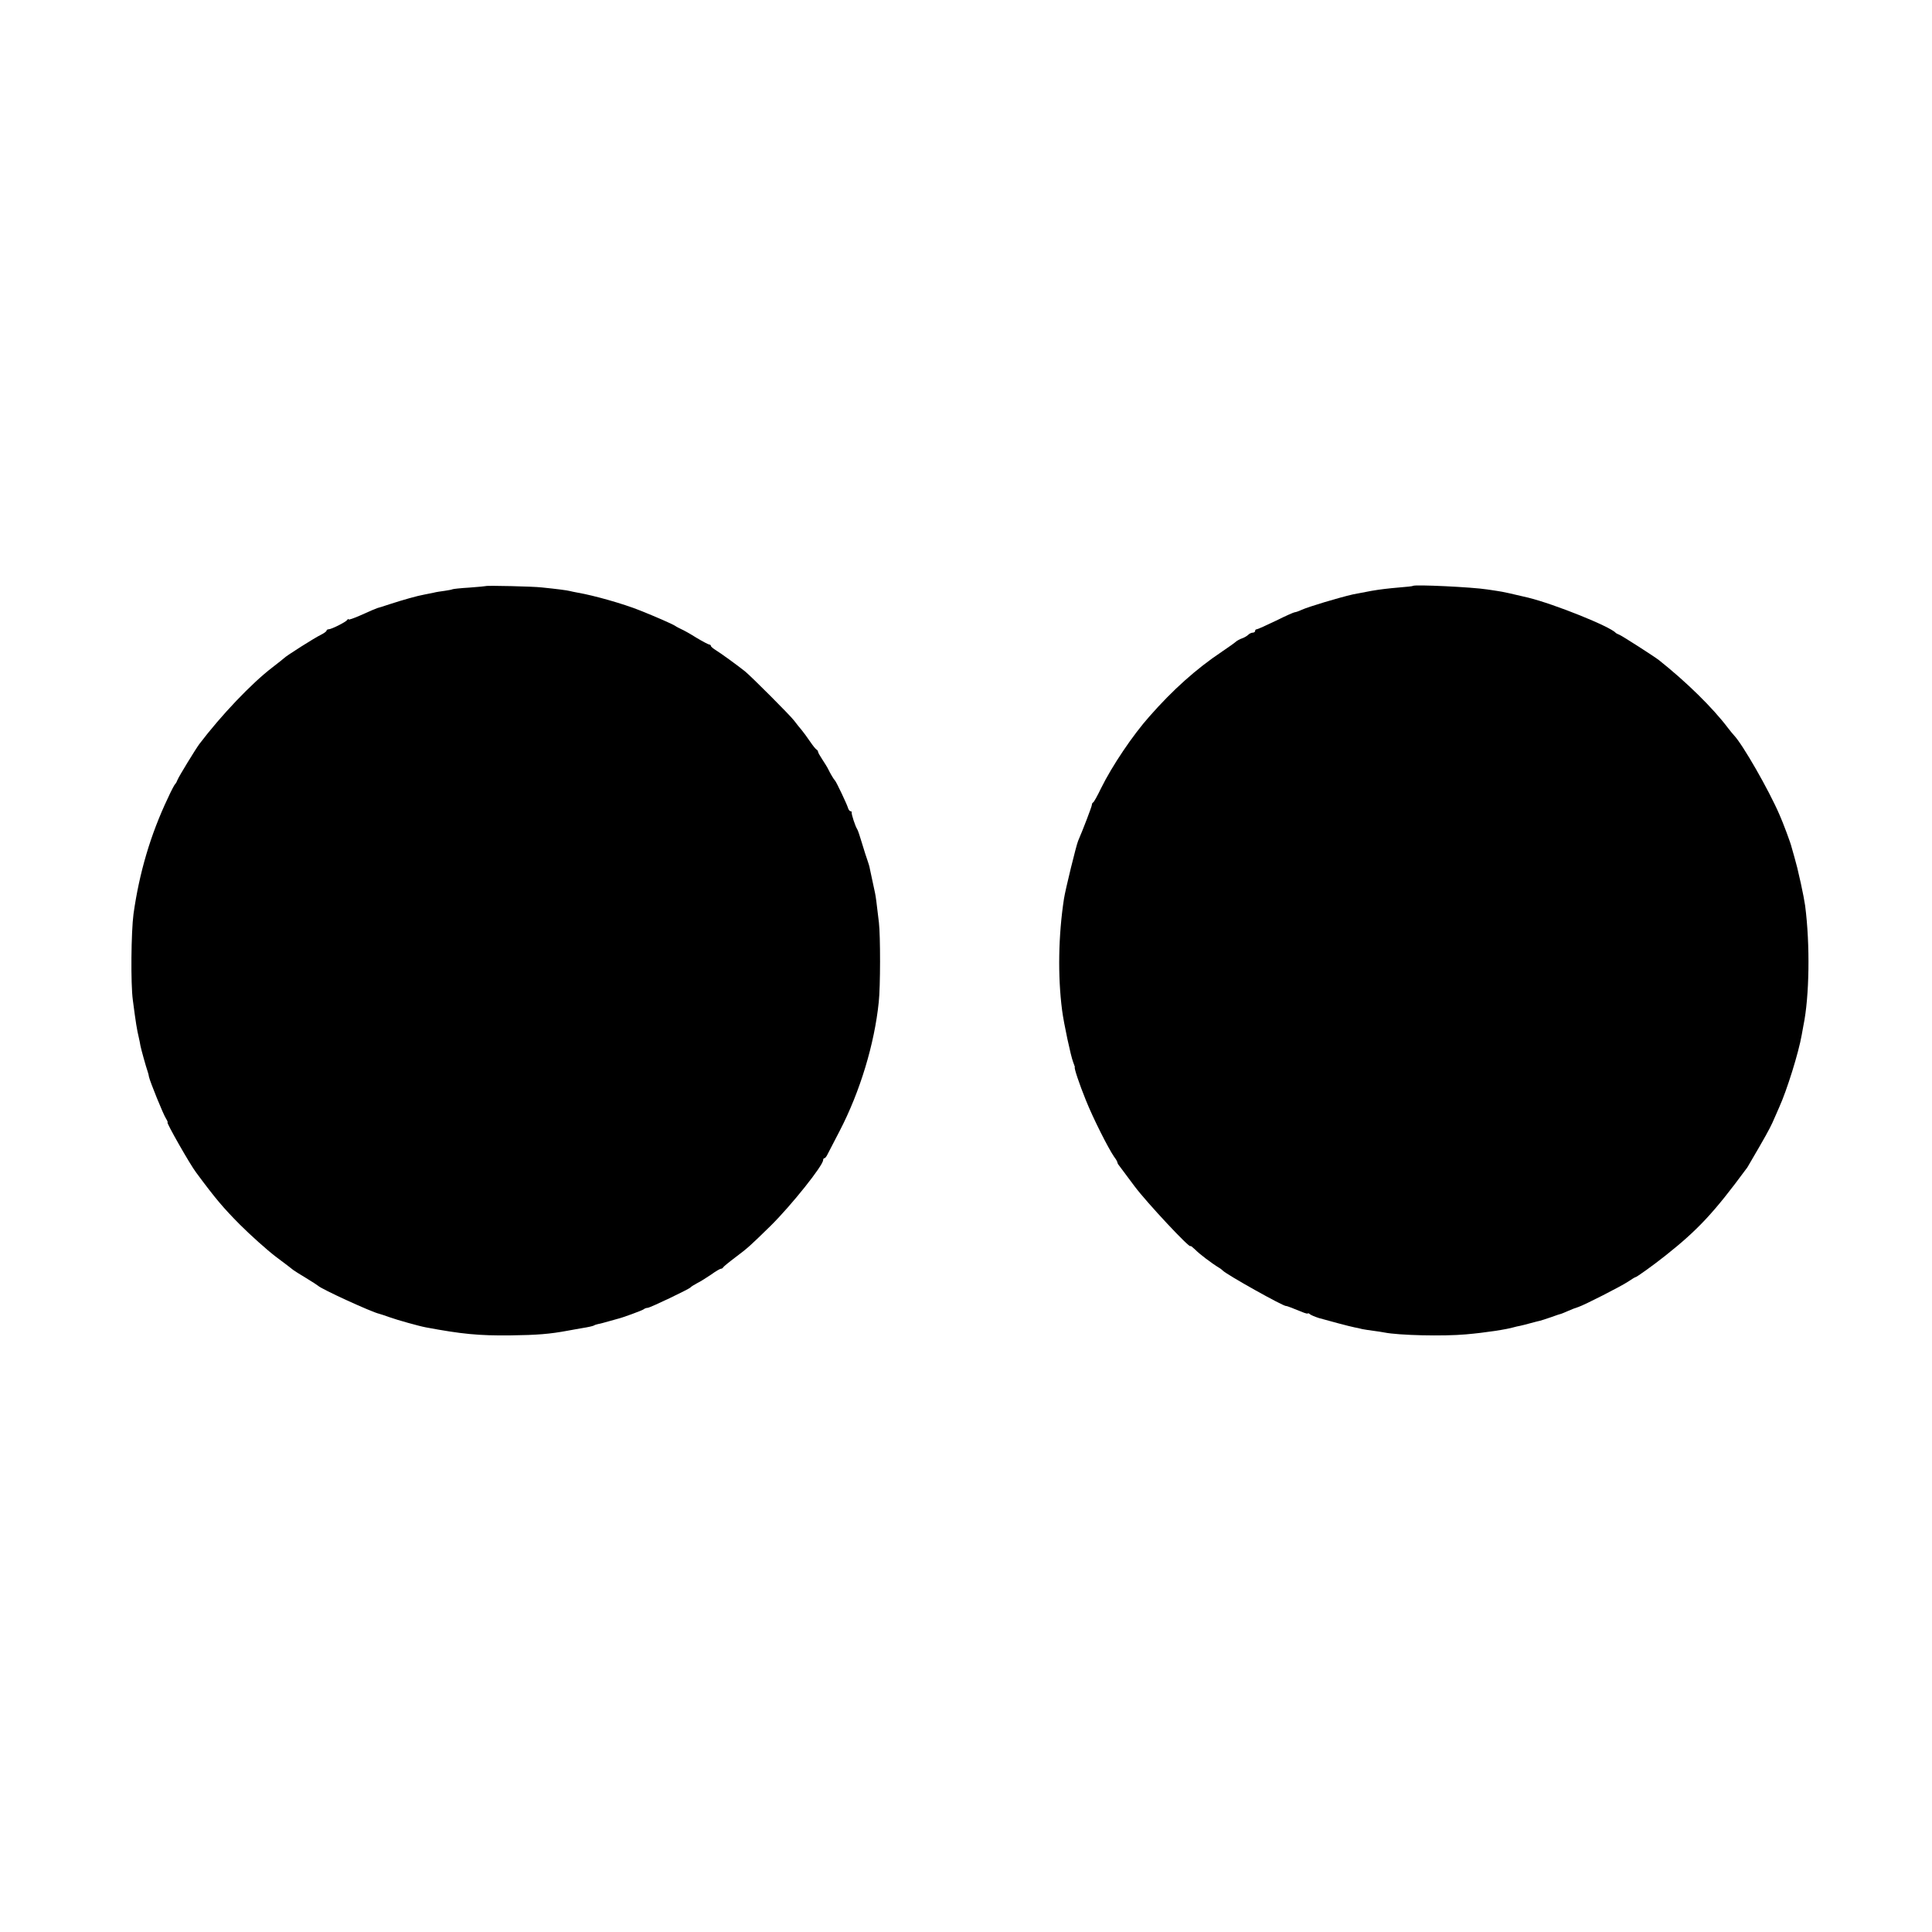 <?xml version="1.0" standalone="no"?>
<!DOCTYPE svg PUBLIC "-//W3C//DTD SVG 20010904//EN"
 "http://www.w3.org/TR/2001/REC-SVG-20010904/DTD/svg10.dtd">
<svg version="1.0" xmlns="http://www.w3.org/2000/svg"
 width="1136pt" height="1136pt" viewBox="0 0 1136 1136"
 preserveAspectRatio="xMidYMid meet">
<g transform="translate(0,1136) scale(0.1,-0.1)"
fill="#000000" stroke="none">
<path d="M2857 7914 c-1 -1 -45 -5 -97 -9 -52 -3 -97 -8 -100 -10 -3 -2 -24
-6 -45 -9 -22 -3 -51 -7 -65 -11 -14 -3 -38 -8 -55 -11 -40 -7 -125 -31 -205
-57 -36 -12 -67 -22 -70 -22 -9 -3 -43 -17 -107 -46 -35 -15 -63 -25 -63 -21
0 4 -4 3 -8 -3 -9 -13 -93 -55 -109 -55 -7 0 -13 -4 -13 -8 0 -5 -16 -16 -34
-25 -34 -16 -206 -125 -216 -137 -3 -3 -33 -27 -68 -54 -122 -93 -301 -281
-430 -451 -21 -28 -122 -193 -128 -210 -4 -11 -10 -22 -14 -25 -4 -3 -24 -41
-44 -85 -101 -213 -167 -437 -201 -679 -14 -106 -17 -411 -4 -506 18 -138 24
-174 35 -220 3 -14 8 -36 10 -50 5 -24 31 -118 42 -150 3 -8 7 -23 8 -32 6
-28 84 -221 100 -245 8 -13 12 -23 9 -23 -8 0 132 -247 168 -294 116 -157 161
-209 257 -306 63 -63 158 -148 210 -188 52 -39 100 -75 105 -80 6 -4 39 -26
75 -47 36 -22 67 -42 70 -45 18 -19 317 -156 360 -165 8 -2 35 -11 60 -20 44
-16 176 -53 215 -60 209 -39 309 -49 495 -47 159 2 233 8 340 28 14 3 52 9 84
15 33 5 63 12 68 15 4 3 16 7 26 9 9 1 37 9 62 16 25 7 47 13 50 14 28 6 147
50 154 56 6 5 16 9 24 9 14 0 244 110 252 120 3 4 20 15 39 25 19 9 56 33 83
51 26 19 52 34 57 34 5 0 11 3 13 8 2 4 32 29 68 56 80 60 90 70 213 190 121
120 307 353 307 385 0 6 3 11 8 11 4 0 12 10 18 23 6 12 38 74 71 137 120 231
205 512 230 758 10 88 10 391 1 467 -15 127 -18 151 -23 175 -5 22 -14 64 -30
140 -2 14 -9 36 -14 50 -5 14 -20 59 -32 100 -12 41 -25 80 -29 85 -10 14 -35
89 -32 98 1 4 -2 7 -7 7 -5 0 -13 10 -16 23 -8 24 -67 149 -75 157 -8 8 -29
44 -39 65 -5 11 -21 37 -35 58 -14 21 -26 42 -26 47 0 4 -4 10 -8 12 -5 2 -22
23 -39 48 -17 25 -39 55 -49 67 -11 12 -30 37 -44 55 -22 30 -253 261 -290
291 -45 36 -146 109 -171 124 -16 10 -29 21 -29 25 0 4 -4 8 -9 8 -5 0 -39 18
-76 40 -36 23 -76 45 -88 50 -12 6 -29 14 -37 20 -19 12 -115 54 -208 91 -97
39 -271 88 -364 104 -18 3 -40 8 -48 10 -15 4 -76 12 -165 21 -50 6 -323 12
-328 8z"/>
<path d="M8308 7915 c-2 -2 -37 -6 -78 -9 -69 -6 -112 -11 -165 -20 -57 -11
-101 -19 -110 -21 -83 -19 -263 -73 -302 -91 -17 -8 -35 -14 -40 -14 -5 0 -55
-22 -111 -50 -56 -27 -107 -50 -112 -50 -6 0 -10 -4 -10 -10 0 -5 -6 -10 -14
-10 -8 0 -21 -6 -28 -14 -8 -7 -24 -16 -36 -20 -12 -4 -28 -13 -35 -19 -7 -7
-46 -34 -87 -62 -146 -98 -283 -220 -421 -377 -98 -110 -220 -291 -285 -423
-21 -44 -42 -81 -46 -83 -5 -2 -8 -9 -8 -15 0 -9 -52 -145 -81 -212 -11 -26
-75 -287 -83 -340 -33 -215 -37 -454 -11 -655 10 -78 51 -269 65 -305 6 -16
11 -30 10 -30 -7 0 27 -101 64 -192 43 -108 132 -284 167 -335 11 -14 19 -29
19 -32 0 -4 4 -12 10 -19 5 -7 46 -61 91 -122 70 -94 329 -371 329 -352 0 4
12 -6 28 -21 24 -25 95 -79 141 -107 9 -5 18 -13 21 -16 18 -21 360 -213 372
-208 3 1 39 -13 91 -34 20 -9 37 -13 37 -10 0 3 6 1 13 -5 6 -5 30 -15 52 -22
49 -14 183 -50 210 -55 11 -2 31 -6 45 -10 14 -3 43 -7 65 -10 22 -3 51 -7 65
-10 85 -17 347 -23 480 -11 115 10 238 29 282 42 9 3 25 6 35 8 10 2 38 9 63
16 25 7 50 13 55 14 6 1 35 11 65 21 30 11 57 20 60 20 3 1 21 8 41 17 20 9
46 19 60 23 36 12 250 121 292 149 21 14 40 26 43 26 7 0 105 70 179 129 189
150 284 252 472 507 5 5 14 21 22 35 84 143 115 199 132 236 10 24 29 64 40
91 46 101 115 323 133 427 3 17 7 41 10 55 35 169 40 474 10 705 -3 22 -14 81
-25 130 -23 101 -21 94 -38 155 -7 25 -15 52 -17 60 -4 20 -51 146 -71 190
-63 146 -217 414 -267 466 -6 6 -22 26 -36 44 -89 118 -244 270 -405 398 -28
22 -217 143 -232 149 -10 4 -20 9 -23 12 -32 37 -360 169 -515 207 -83 20
-155 36 -180 39 -16 3 -43 6 -60 9 -89 14 -427 30 -437 21z"/>
</g>
</svg>
